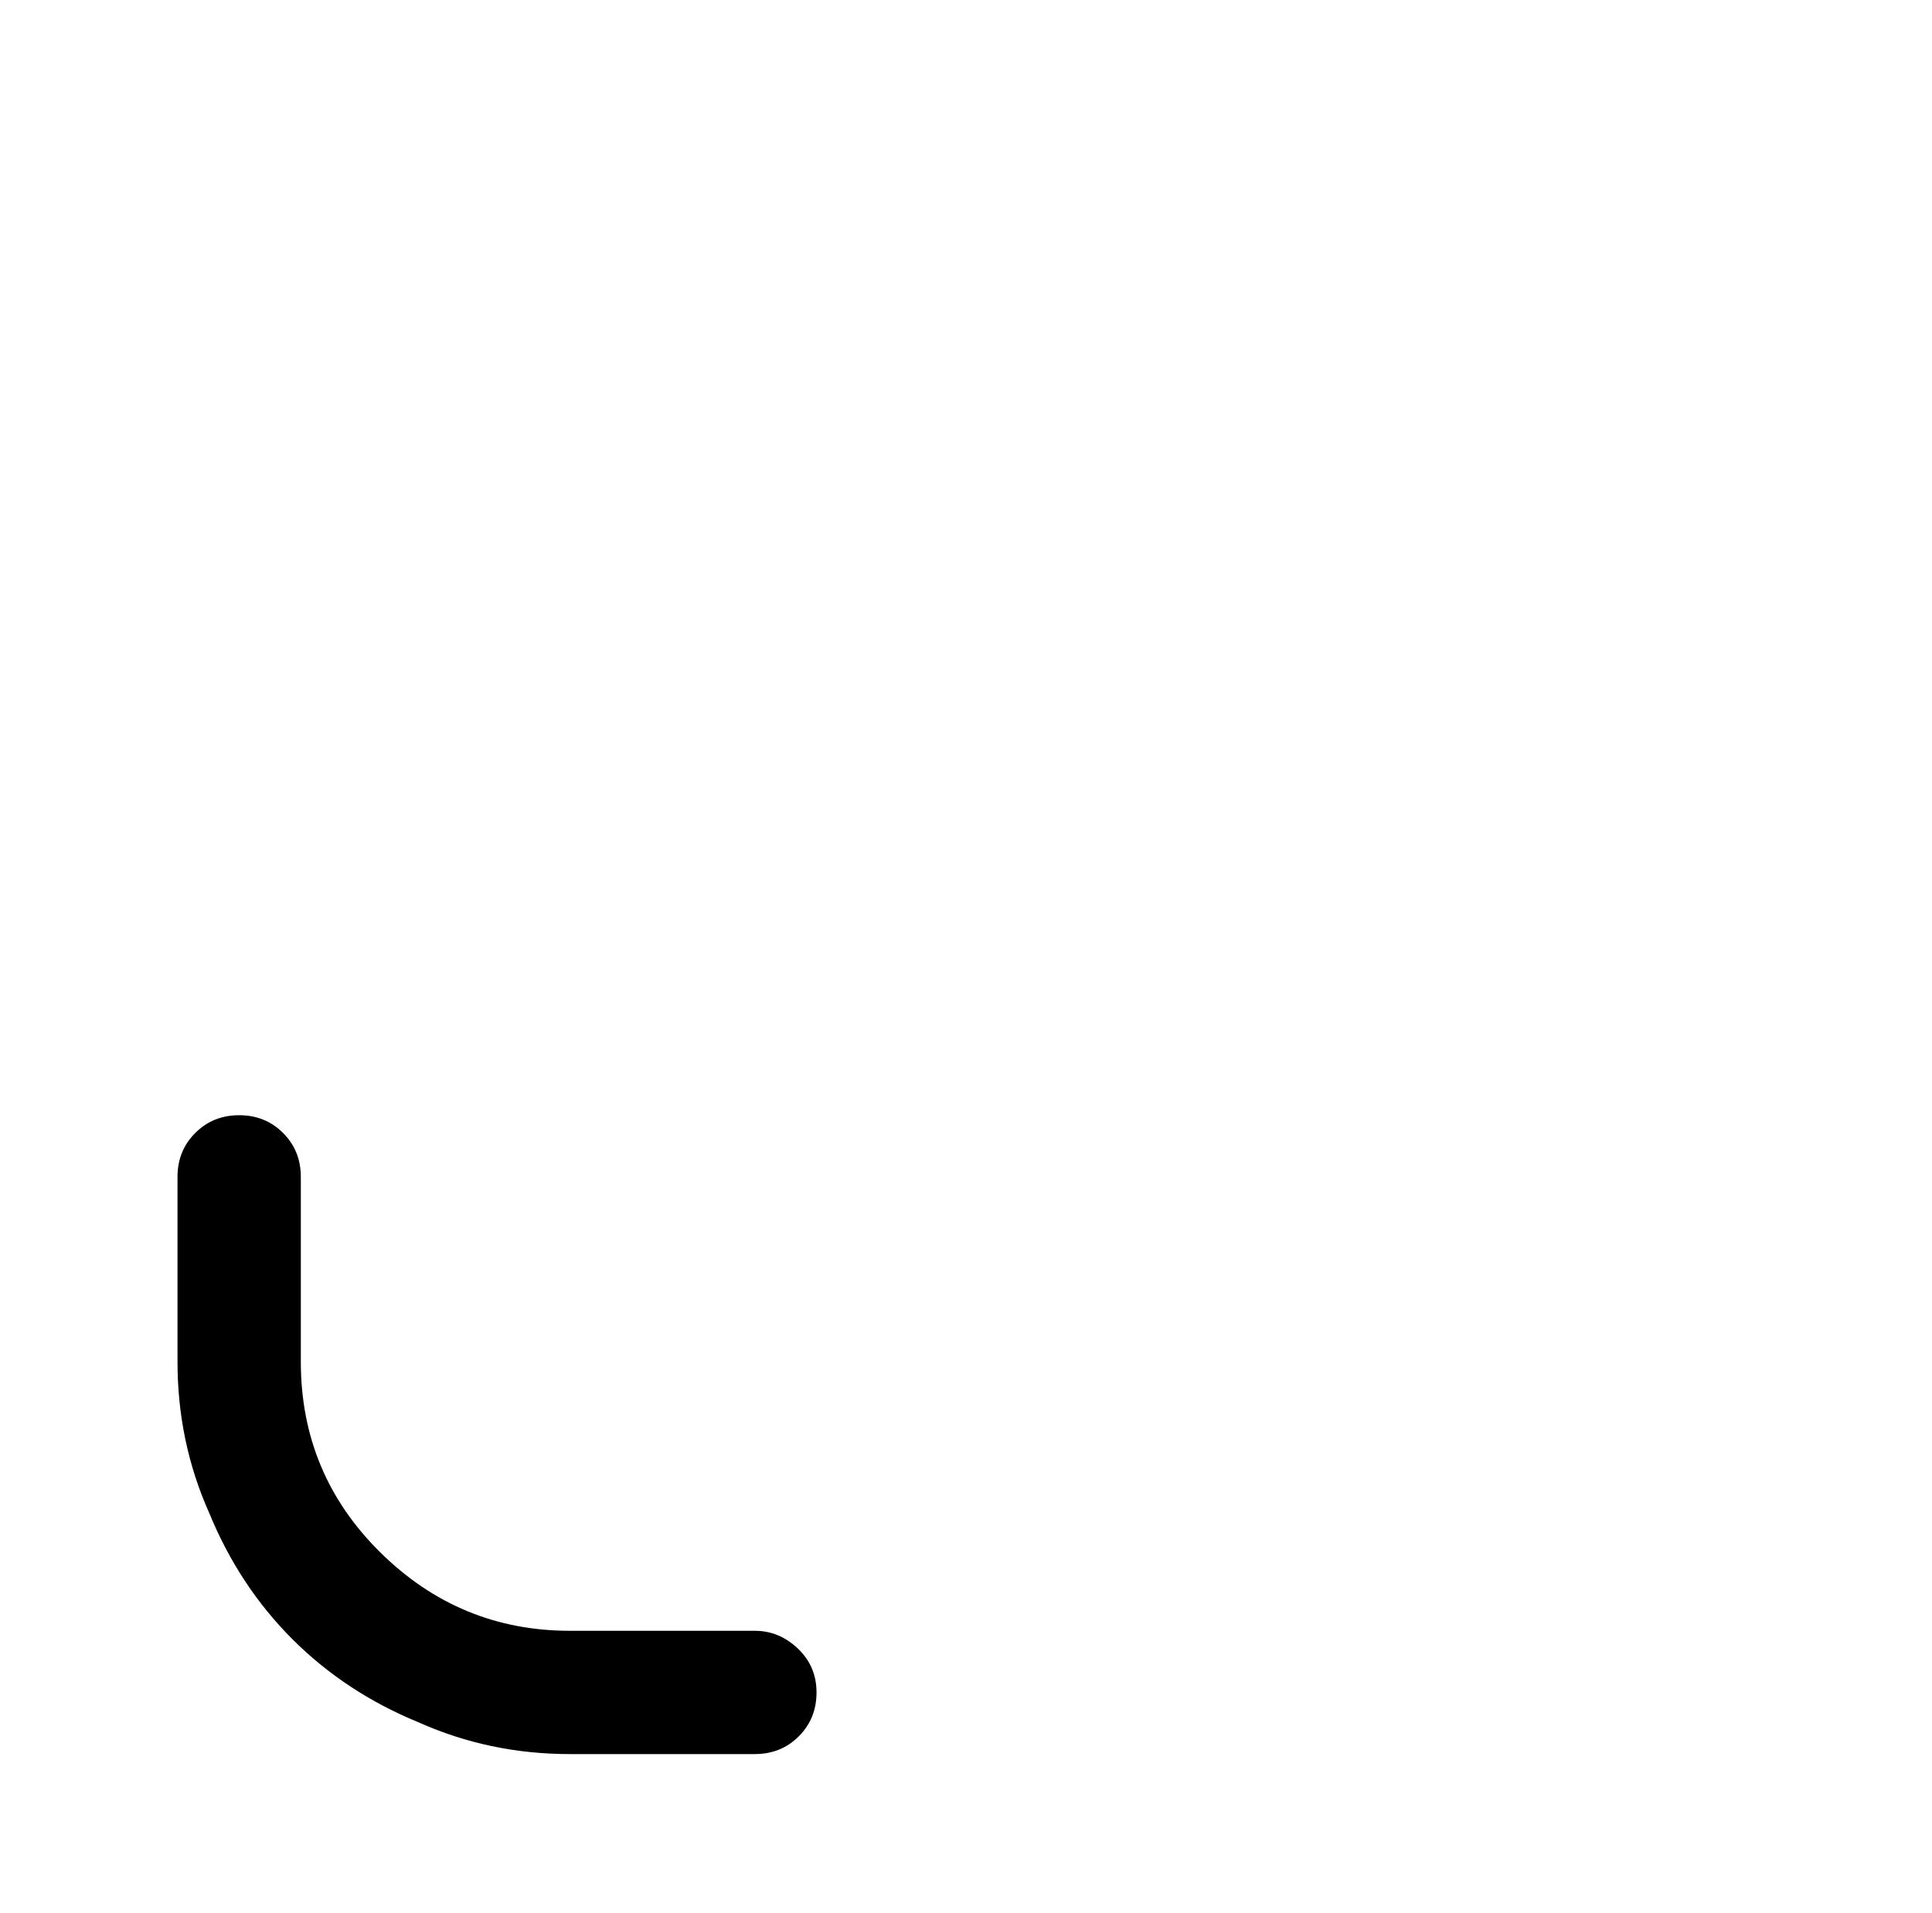 <?xml version="1.0" standalone="no"?>
<!DOCTYPE svg PUBLIC "-//W3C//DTD SVG 1.1//EN" "http://www.w3.org/Graphics/SVG/1.1/DTD/svg11.dtd" >
<svg xmlns="http://www.w3.org/2000/svg" xmlns:xlink="http://www.w3.org/1999/xlink" version="1.1" viewBox="-10 0 1034 1024">
   <path fill="currentColor"
d="M394 939h-99q-43 0 -81 -17q-39 -16 -67.5 -44.5t-44.5 -67.5q-17 -38 -17 -81v-99q0 -14 9.5 -23.5t23.5 -9.5t23.5 9.5t9.5 23.5v99q0 60 42.5 102t101.5 42h99q13 0 23 9.5t10 23.5t-9.5 23.5t-23.5 9.5v0z" />
</svg>

